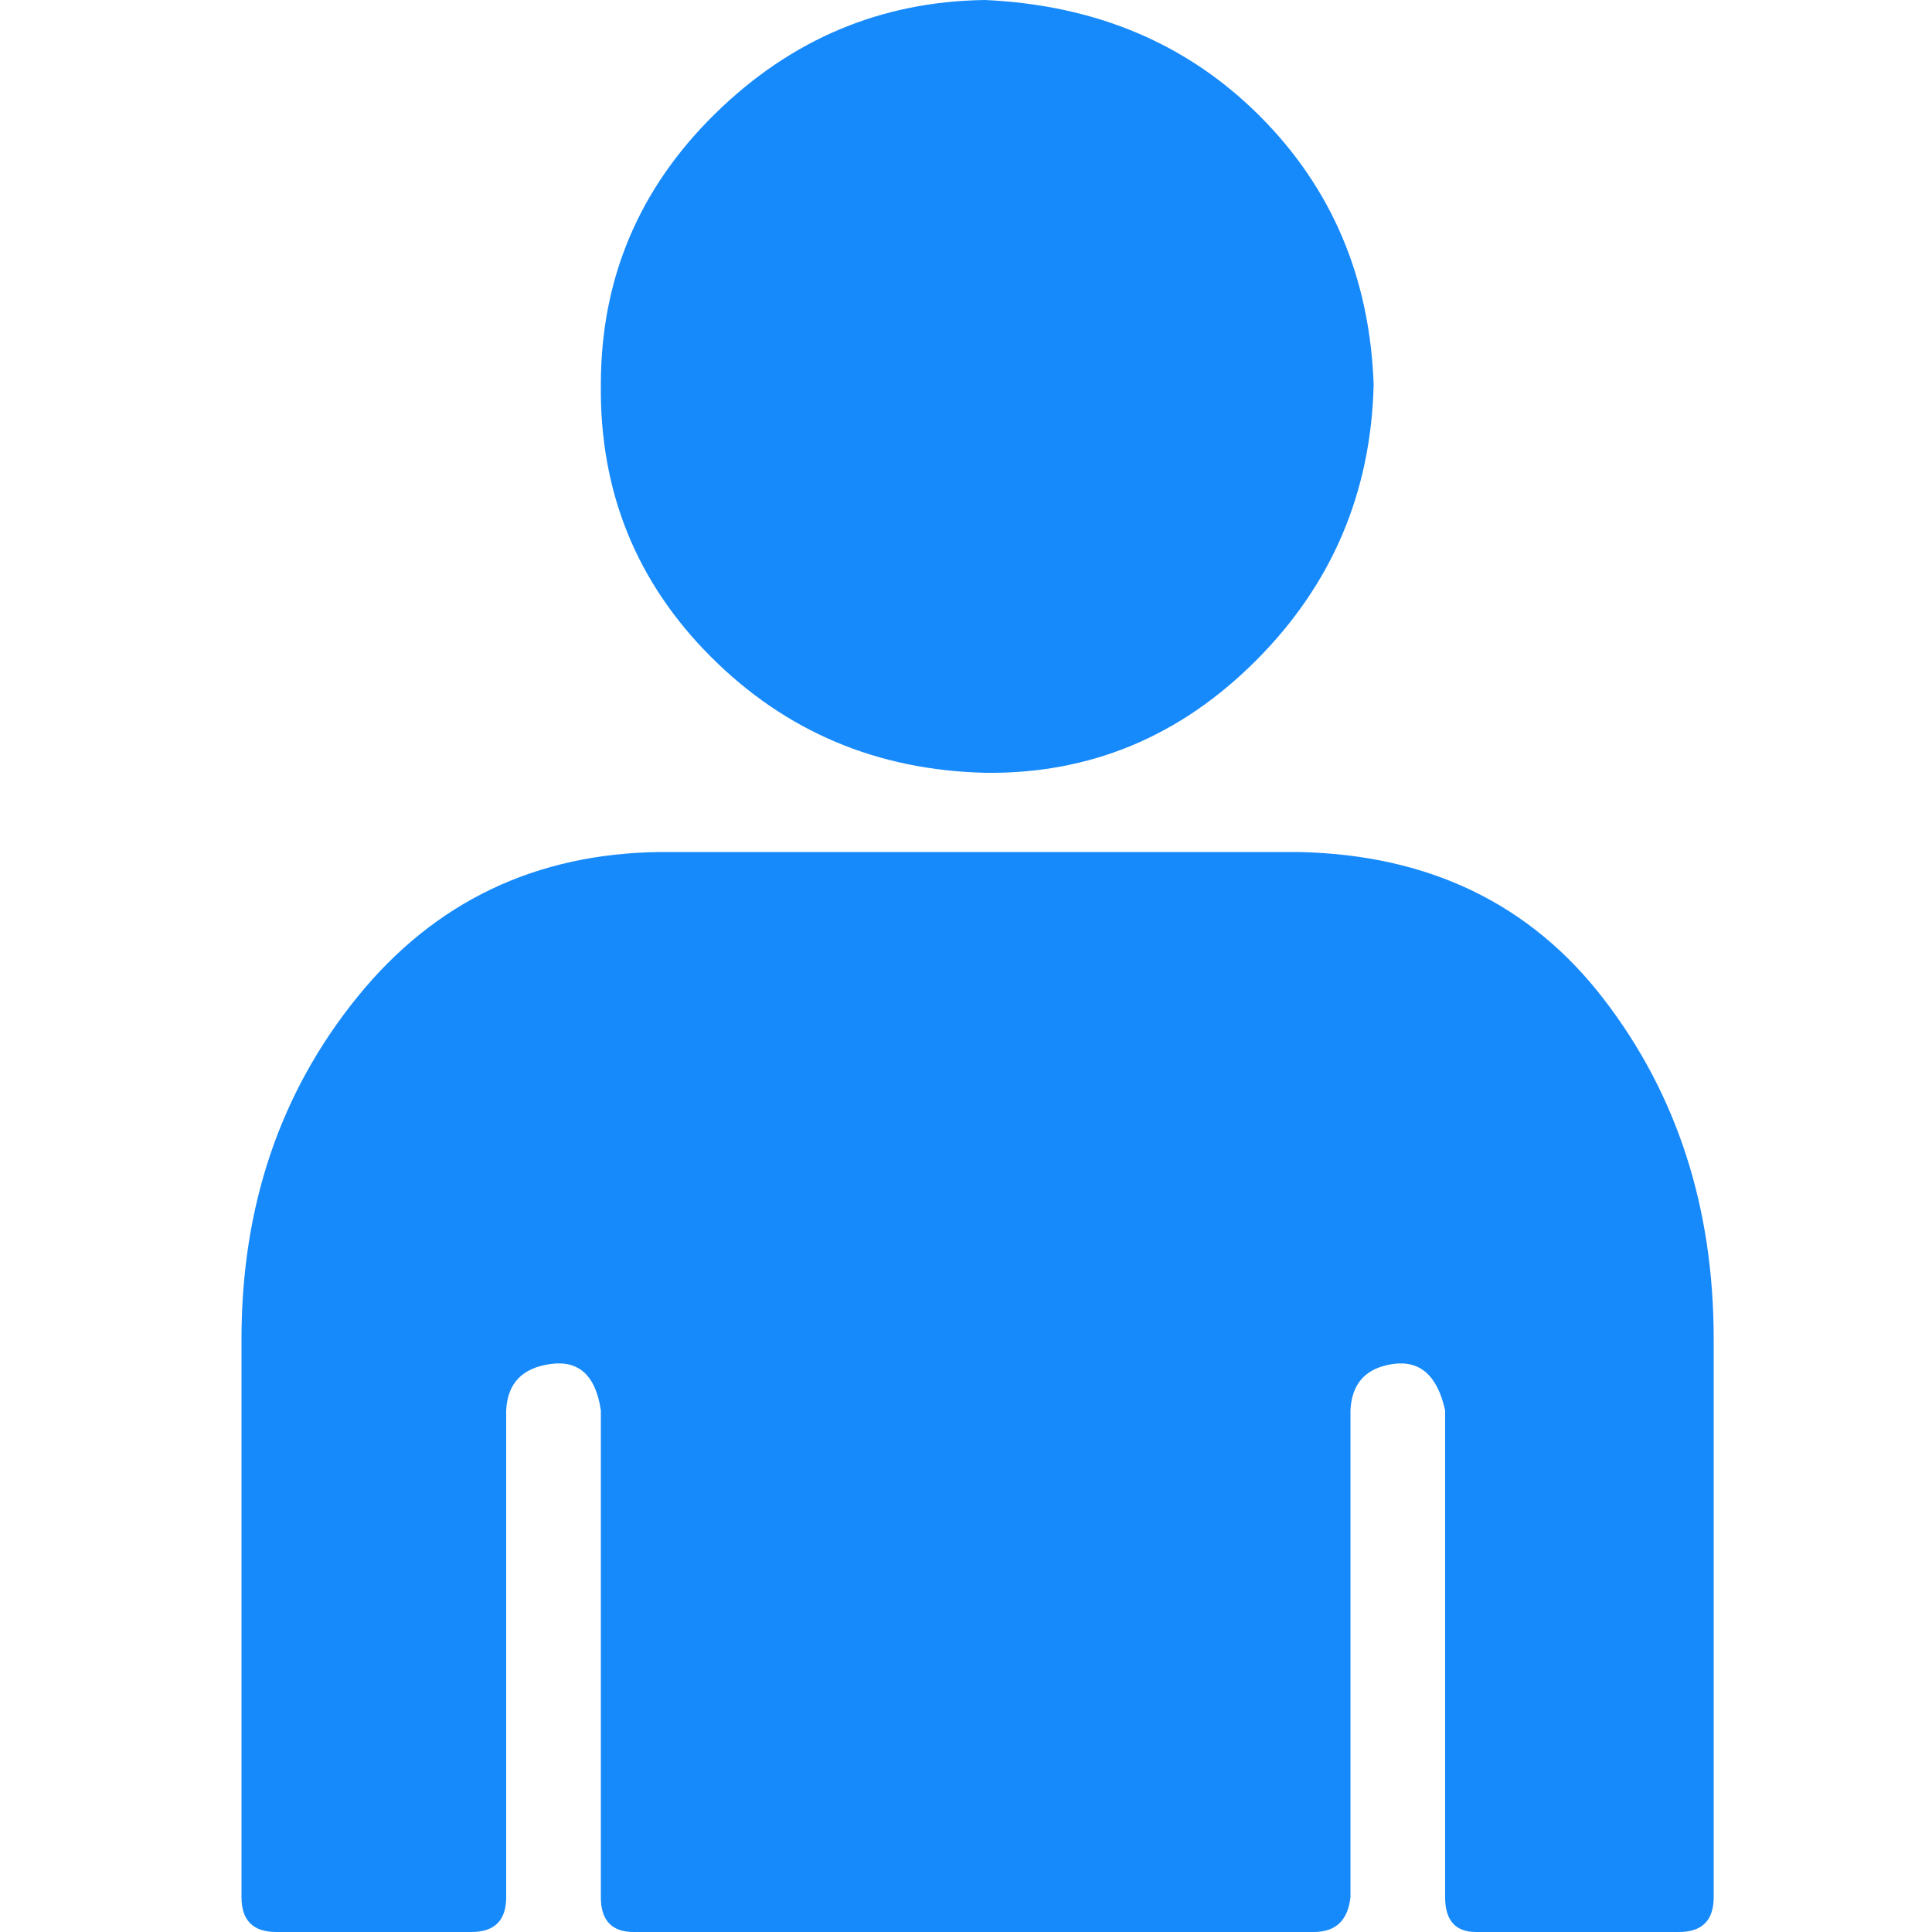 <?xml version="1.0" ?><svg version="1.1" xmlns="http://www.w3.org/2000/svg" width="250" height="250" viewBox="0 0 24 32">
<path style="fill:#178afb" d="M0 31.424v-9.248q0-3.296 1.92-5.664t5.024-2.4h10.56q3.232 0.064 5.056 2.432t1.824 5.632v9.248q0 0.576-0.576 0.576h-3.36q-0.512 0-0.512-0.576v-8.064q-0.192-0.864-0.864-0.768t-0.704 0.768v8.064q-0.064 0.576-0.608 0.576h-11.264q-0.544 0-0.544-0.576v-8.064q-0.128-0.864-0.832-0.768t-0.736 0.768v8.064q0 0.576-0.576 0.576h-3.232q-0.576 0-0.576-0.576zM5.952 6.368q0-2.624 1.888-4.48t4.48-1.888q2.752 0.128 4.544 1.92t1.888 4.448q-0.064 2.688-1.952 4.576t-4.48 1.856q-2.688-0.064-4.544-1.92t-1.824-4.512z"></path>
</svg>
